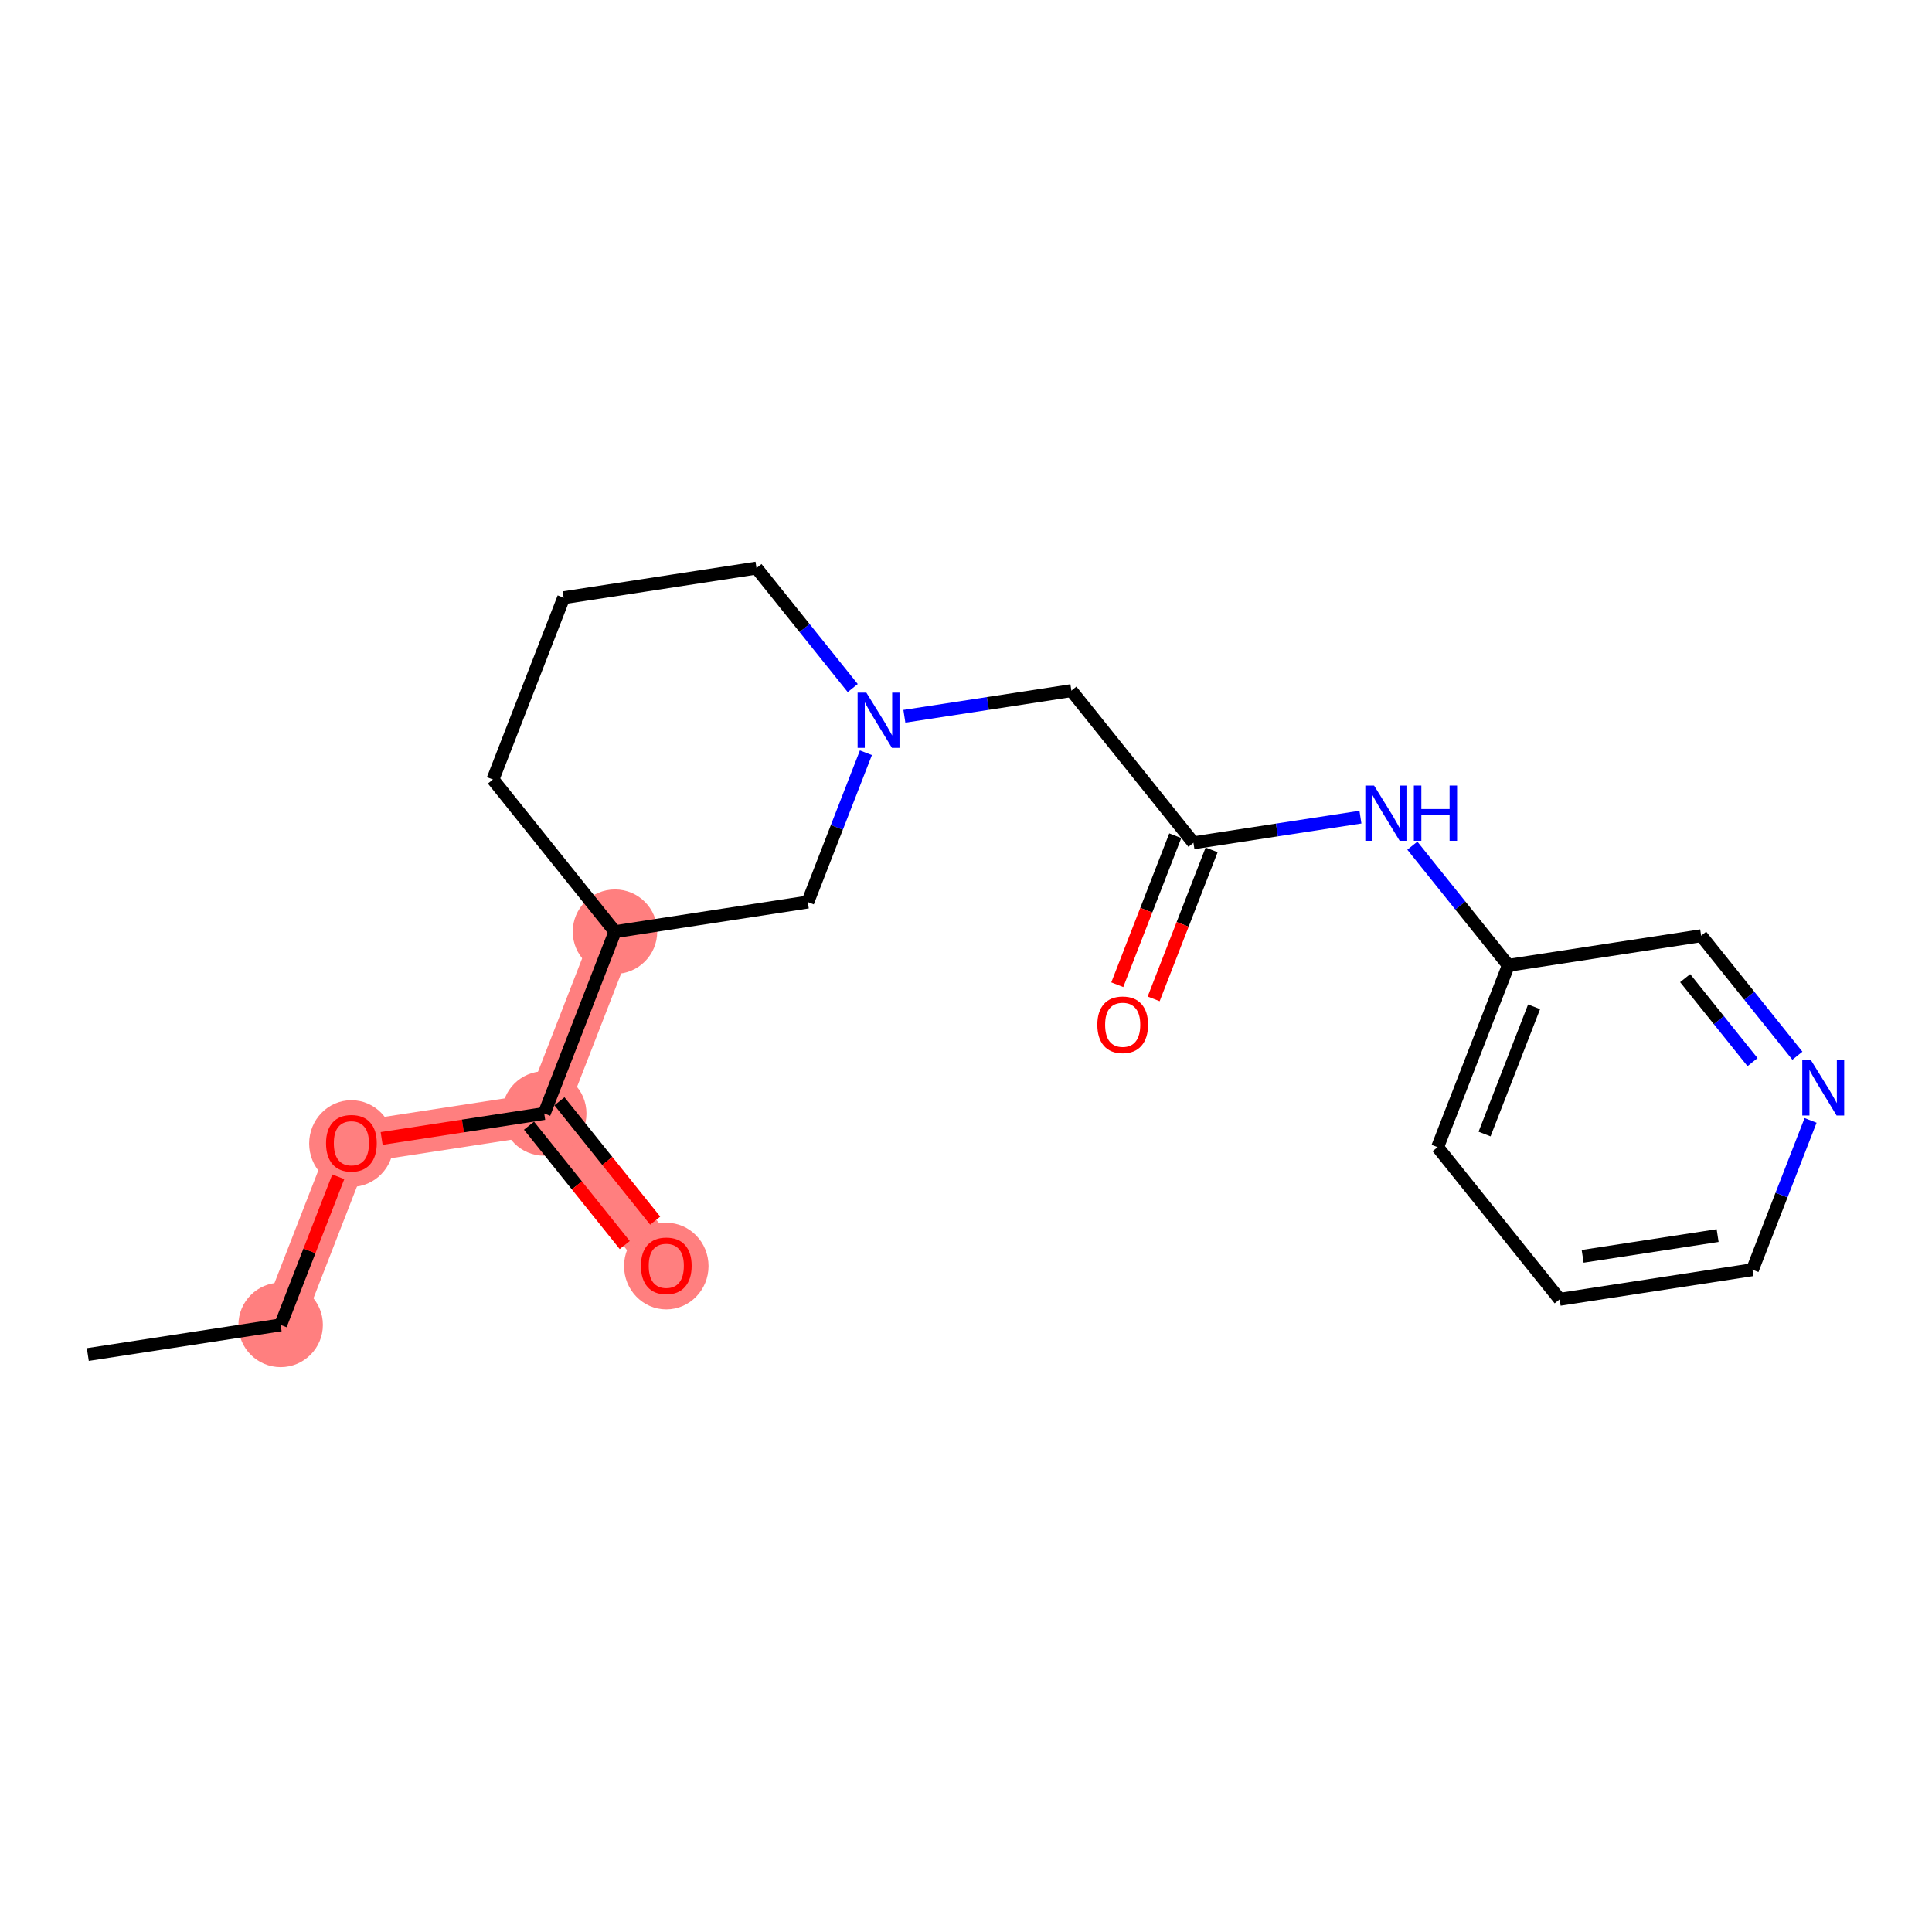 <?xml version='1.0' encoding='iso-8859-1'?>
<svg version='1.1' baseProfile='full'
              xmlns='http://www.w3.org/2000/svg'
                      xmlns:rdkit='http://www.rdkit.org/xml'
                      xmlns:xlink='http://www.w3.org/1999/xlink'
                  xml:space='preserve'
width='300px' height='300px' viewBox='0 0 300 300'>
<!-- END OF HEADER -->
<rect style='opacity:1.0;fill:#FFFFFF;stroke:none' width='300' height='300' x='0' y='0'> </rect>
<rect style='opacity:1.0;fill:#FFFFFF;stroke:none' width='300' height='300' x='0' y='0'> </rect>
<path d='M 43.578,205.731 L 54.565,177.501' style='fill:none;fill-rule:evenodd;stroke:#FF7F7F;stroke-width:6.5px;stroke-linecap:butt;stroke-linejoin:miter;stroke-opacity:1' />
<path d='M 54.565,177.501 L 84.506,172.901' style='fill:none;fill-rule:evenodd;stroke:#FF7F7F;stroke-width:6.5px;stroke-linecap:butt;stroke-linejoin:miter;stroke-opacity:1' />
<path d='M 84.506,172.901 L 103.461,196.531' style='fill:none;fill-rule:evenodd;stroke:#FF7F7F;stroke-width:6.5px;stroke-linecap:butt;stroke-linejoin:miter;stroke-opacity:1' />
<path d='M 84.506,172.901 L 95.493,144.671' style='fill:none;fill-rule:evenodd;stroke:#FF7F7F;stroke-width:6.5px;stroke-linecap:butt;stroke-linejoin:miter;stroke-opacity:1' />
<ellipse cx='43.578' cy='205.731' rx='6.059' ry='6.059'  style='fill:#FF7F7F;fill-rule:evenodd;stroke:#FF7F7F;stroke-width:1.0px;stroke-linecap:butt;stroke-linejoin:miter;stroke-opacity:1' />
<ellipse cx='54.565' cy='177.568' rx='6.059' ry='6.229'  style='fill:#FF7F7F;fill-rule:evenodd;stroke:#FF7F7F;stroke-width:1.0px;stroke-linecap:butt;stroke-linejoin:miter;stroke-opacity:1' />
<ellipse cx='84.506' cy='172.901' rx='6.059' ry='6.059'  style='fill:#FF7F7F;fill-rule:evenodd;stroke:#FF7F7F;stroke-width:1.0px;stroke-linecap:butt;stroke-linejoin:miter;stroke-opacity:1' />
<ellipse cx='103.461' cy='196.597' rx='6.059' ry='6.229'  style='fill:#FF7F7F;fill-rule:evenodd;stroke:#FF7F7F;stroke-width:1.0px;stroke-linecap:butt;stroke-linejoin:miter;stroke-opacity:1' />
<ellipse cx='95.493' cy='144.671' rx='6.059' ry='6.059'  style='fill:#FF7F7F;fill-rule:evenodd;stroke:#FF7F7F;stroke-width:1.0px;stroke-linecap:butt;stroke-linejoin:miter;stroke-opacity:1' />
<path class='bond-0 atom-0 atom-1' d='M 13.636,210.332 L 43.578,205.731' style='fill:none;fill-rule:evenodd;stroke:#000000;stroke-width:2.0px;stroke-linecap:butt;stroke-linejoin:miter;stroke-opacity:1' />
<path class='bond-1 atom-1 atom-2' d='M 43.578,205.731 L 48.054,194.23' style='fill:none;fill-rule:evenodd;stroke:#000000;stroke-width:2.0px;stroke-linecap:butt;stroke-linejoin:miter;stroke-opacity:1' />
<path class='bond-1 atom-1 atom-2' d='M 48.054,194.23 L 52.53,182.73' style='fill:none;fill-rule:evenodd;stroke:#FF0000;stroke-width:2.0px;stroke-linecap:butt;stroke-linejoin:miter;stroke-opacity:1' />
<path class='bond-2 atom-2 atom-3' d='M 59.26,176.78 L 71.883,174.84' style='fill:none;fill-rule:evenodd;stroke:#FF0000;stroke-width:2.0px;stroke-linecap:butt;stroke-linejoin:miter;stroke-opacity:1' />
<path class='bond-2 atom-2 atom-3' d='M 71.883,174.84 L 84.506,172.901' style='fill:none;fill-rule:evenodd;stroke:#000000;stroke-width:2.0px;stroke-linecap:butt;stroke-linejoin:miter;stroke-opacity:1' />
<path class='bond-3 atom-3 atom-4' d='M 82.143,174.796 L 89.577,184.064' style='fill:none;fill-rule:evenodd;stroke:#000000;stroke-width:2.0px;stroke-linecap:butt;stroke-linejoin:miter;stroke-opacity:1' />
<path class='bond-3 atom-3 atom-4' d='M 89.577,184.064 L 97.011,193.331' style='fill:none;fill-rule:evenodd;stroke:#FF0000;stroke-width:2.0px;stroke-linecap:butt;stroke-linejoin:miter;stroke-opacity:1' />
<path class='bond-3 atom-3 atom-4' d='M 86.869,171.005 L 94.303,180.273' style='fill:none;fill-rule:evenodd;stroke:#000000;stroke-width:2.0px;stroke-linecap:butt;stroke-linejoin:miter;stroke-opacity:1' />
<path class='bond-3 atom-3 atom-4' d='M 94.303,180.273 L 101.737,189.54' style='fill:none;fill-rule:evenodd;stroke:#FF0000;stroke-width:2.0px;stroke-linecap:butt;stroke-linejoin:miter;stroke-opacity:1' />
<path class='bond-4 atom-3 atom-5' d='M 84.506,172.901 L 95.493,144.671' style='fill:none;fill-rule:evenodd;stroke:#000000;stroke-width:2.0px;stroke-linecap:butt;stroke-linejoin:miter;stroke-opacity:1' />
<path class='bond-5 atom-5 atom-6' d='M 95.493,144.671 L 76.538,121.041' style='fill:none;fill-rule:evenodd;stroke:#000000;stroke-width:2.0px;stroke-linecap:butt;stroke-linejoin:miter;stroke-opacity:1' />
<path class='bond-20 atom-20 atom-5' d='M 125.435,140.07 L 95.493,144.671' style='fill:none;fill-rule:evenodd;stroke:#000000;stroke-width:2.0px;stroke-linecap:butt;stroke-linejoin:miter;stroke-opacity:1' />
<path class='bond-6 atom-6 atom-7' d='M 76.538,121.041 L 87.525,92.81' style='fill:none;fill-rule:evenodd;stroke:#000000;stroke-width:2.0px;stroke-linecap:butt;stroke-linejoin:miter;stroke-opacity:1' />
<path class='bond-7 atom-7 atom-8' d='M 87.525,92.81 L 117.467,88.21' style='fill:none;fill-rule:evenodd;stroke:#000000;stroke-width:2.0px;stroke-linecap:butt;stroke-linejoin:miter;stroke-opacity:1' />
<path class='bond-8 atom-8 atom-9' d='M 117.467,88.21 L 124.939,97.525' style='fill:none;fill-rule:evenodd;stroke:#000000;stroke-width:2.0px;stroke-linecap:butt;stroke-linejoin:miter;stroke-opacity:1' />
<path class='bond-8 atom-8 atom-9' d='M 124.939,97.525 L 132.411,106.84' style='fill:none;fill-rule:evenodd;stroke:#0000FF;stroke-width:2.0px;stroke-linecap:butt;stroke-linejoin:miter;stroke-opacity:1' />
<path class='bond-9 atom-9 atom-10' d='M 140.432,111.224 L 153.398,109.232' style='fill:none;fill-rule:evenodd;stroke:#0000FF;stroke-width:2.0px;stroke-linecap:butt;stroke-linejoin:miter;stroke-opacity:1' />
<path class='bond-9 atom-9 atom-10' d='M 153.398,109.232 L 166.363,107.24' style='fill:none;fill-rule:evenodd;stroke:#000000;stroke-width:2.0px;stroke-linecap:butt;stroke-linejoin:miter;stroke-opacity:1' />
<path class='bond-19 atom-9 atom-20' d='M 134.457,116.887 L 129.946,128.479' style='fill:none;fill-rule:evenodd;stroke:#0000FF;stroke-width:2.0px;stroke-linecap:butt;stroke-linejoin:miter;stroke-opacity:1' />
<path class='bond-19 atom-9 atom-20' d='M 129.946,128.479 L 125.435,140.07' style='fill:none;fill-rule:evenodd;stroke:#000000;stroke-width:2.0px;stroke-linecap:butt;stroke-linejoin:miter;stroke-opacity:1' />
<path class='bond-10 atom-10 atom-11' d='M 166.363,107.24 L 185.318,130.87' style='fill:none;fill-rule:evenodd;stroke:#000000;stroke-width:2.0px;stroke-linecap:butt;stroke-linejoin:miter;stroke-opacity:1' />
<path class='bond-11 atom-11 atom-12' d='M 182.495,129.771 L 177.993,141.339' style='fill:none;fill-rule:evenodd;stroke:#000000;stroke-width:2.0px;stroke-linecap:butt;stroke-linejoin:miter;stroke-opacity:1' />
<path class='bond-11 atom-11 atom-12' d='M 177.993,141.339 L 173.491,152.906' style='fill:none;fill-rule:evenodd;stroke:#FF0000;stroke-width:2.0px;stroke-linecap:butt;stroke-linejoin:miter;stroke-opacity:1' />
<path class='bond-11 atom-11 atom-12' d='M 188.141,131.969 L 183.639,143.536' style='fill:none;fill-rule:evenodd;stroke:#000000;stroke-width:2.0px;stroke-linecap:butt;stroke-linejoin:miter;stroke-opacity:1' />
<path class='bond-11 atom-11 atom-12' d='M 183.639,143.536 L 179.137,155.104' style='fill:none;fill-rule:evenodd;stroke:#FF0000;stroke-width:2.0px;stroke-linecap:butt;stroke-linejoin:miter;stroke-opacity:1' />
<path class='bond-12 atom-11 atom-13' d='M 185.318,130.87 L 198.283,128.878' style='fill:none;fill-rule:evenodd;stroke:#000000;stroke-width:2.0px;stroke-linecap:butt;stroke-linejoin:miter;stroke-opacity:1' />
<path class='bond-12 atom-11 atom-13' d='M 198.283,128.878 L 211.248,126.886' style='fill:none;fill-rule:evenodd;stroke:#0000FF;stroke-width:2.0px;stroke-linecap:butt;stroke-linejoin:miter;stroke-opacity:1' />
<path class='bond-13 atom-13 atom-14' d='M 219.308,131.316 L 226.761,140.608' style='fill:none;fill-rule:evenodd;stroke:#0000FF;stroke-width:2.0px;stroke-linecap:butt;stroke-linejoin:miter;stroke-opacity:1' />
<path class='bond-13 atom-13 atom-14' d='M 226.761,140.608 L 234.214,149.9' style='fill:none;fill-rule:evenodd;stroke:#000000;stroke-width:2.0px;stroke-linecap:butt;stroke-linejoin:miter;stroke-opacity:1' />
<path class='bond-14 atom-14 atom-15' d='M 234.214,149.9 L 223.227,178.13' style='fill:none;fill-rule:evenodd;stroke:#000000;stroke-width:2.0px;stroke-linecap:butt;stroke-linejoin:miter;stroke-opacity:1' />
<path class='bond-14 atom-14 atom-15' d='M 238.212,156.332 L 230.521,176.093' style='fill:none;fill-rule:evenodd;stroke:#000000;stroke-width:2.0px;stroke-linecap:butt;stroke-linejoin:miter;stroke-opacity:1' />
<path class='bond-21 atom-19 atom-14' d='M 264.155,145.299 L 234.214,149.9' style='fill:none;fill-rule:evenodd;stroke:#000000;stroke-width:2.0px;stroke-linecap:butt;stroke-linejoin:miter;stroke-opacity:1' />
<path class='bond-15 atom-15 atom-16' d='M 223.227,178.13 L 242.182,201.76' style='fill:none;fill-rule:evenodd;stroke:#000000;stroke-width:2.0px;stroke-linecap:butt;stroke-linejoin:miter;stroke-opacity:1' />
<path class='bond-16 atom-16 atom-17' d='M 242.182,201.76 L 272.123,197.16' style='fill:none;fill-rule:evenodd;stroke:#000000;stroke-width:2.0px;stroke-linecap:butt;stroke-linejoin:miter;stroke-opacity:1' />
<path class='bond-16 atom-16 atom-17' d='M 245.753,195.082 L 266.712,191.861' style='fill:none;fill-rule:evenodd;stroke:#000000;stroke-width:2.0px;stroke-linecap:butt;stroke-linejoin:miter;stroke-opacity:1' />
<path class='bond-17 atom-17 atom-18' d='M 272.123,197.16 L 276.635,185.568' style='fill:none;fill-rule:evenodd;stroke:#000000;stroke-width:2.0px;stroke-linecap:butt;stroke-linejoin:miter;stroke-opacity:1' />
<path class='bond-17 atom-17 atom-18' d='M 276.635,185.568 L 281.146,173.976' style='fill:none;fill-rule:evenodd;stroke:#0000FF;stroke-width:2.0px;stroke-linecap:butt;stroke-linejoin:miter;stroke-opacity:1' />
<path class='bond-18 atom-18 atom-19' d='M 279.099,163.929 L 271.627,154.614' style='fill:none;fill-rule:evenodd;stroke:#0000FF;stroke-width:2.0px;stroke-linecap:butt;stroke-linejoin:miter;stroke-opacity:1' />
<path class='bond-18 atom-18 atom-19' d='M 271.627,154.614 L 264.155,145.299' style='fill:none;fill-rule:evenodd;stroke:#000000;stroke-width:2.0px;stroke-linecap:butt;stroke-linejoin:miter;stroke-opacity:1' />
<path class='bond-18 atom-18 atom-19' d='M 272.132,164.926 L 266.901,158.405' style='fill:none;fill-rule:evenodd;stroke:#0000FF;stroke-width:2.0px;stroke-linecap:butt;stroke-linejoin:miter;stroke-opacity:1' />
<path class='bond-18 atom-18 atom-19' d='M 266.901,158.405 L 261.671,151.885' style='fill:none;fill-rule:evenodd;stroke:#000000;stroke-width:2.0px;stroke-linecap:butt;stroke-linejoin:miter;stroke-opacity:1' />
<path  class='atom-2' d='M 50.627 177.525
Q 50.627 175.465, 51.645 174.314
Q 52.662 173.163, 54.565 173.163
Q 56.467 173.163, 57.485 174.314
Q 58.503 175.465, 58.503 177.525
Q 58.503 179.609, 57.473 180.797
Q 56.443 181.972, 54.565 181.972
Q 52.675 181.972, 51.645 180.797
Q 50.627 179.622, 50.627 177.525
M 54.565 181.003
Q 55.873 181.003, 56.576 180.131
Q 57.291 179.246, 57.291 177.525
Q 57.291 175.841, 56.576 174.993
Q 55.873 174.133, 54.565 174.133
Q 53.256 174.133, 52.541 174.981
Q 51.838 175.829, 51.838 177.525
Q 51.838 179.258, 52.541 180.131
Q 53.256 181.003, 54.565 181.003
' fill='#FF0000'/>
<path  class='atom-4' d='M 99.523 196.555
Q 99.523 194.495, 100.541 193.344
Q 101.559 192.193, 103.461 192.193
Q 105.363 192.193, 106.381 193.344
Q 107.399 194.495, 107.399 196.555
Q 107.399 198.639, 106.369 199.827
Q 105.339 201.002, 103.461 201.002
Q 101.571 201.002, 100.541 199.827
Q 99.523 198.651, 99.523 196.555
M 103.461 200.033
Q 104.77 200.033, 105.472 199.16
Q 106.187 198.276, 106.187 196.555
Q 106.187 194.871, 105.472 194.023
Q 104.77 193.162, 103.461 193.162
Q 102.152 193.162, 101.437 194.01
Q 100.735 194.859, 100.735 196.555
Q 100.735 198.288, 101.437 199.16
Q 102.152 200.033, 103.461 200.033
' fill='#FF0000'/>
<path  class='atom-9' d='M 134.525 107.551
L 137.336 112.095
Q 137.615 112.543, 138.063 113.355
Q 138.512 114.167, 138.536 114.215
L 138.536 107.551
L 139.675 107.551
L 139.675 116.13
L 138.5 116.13
L 135.482 111.162
Q 135.131 110.58, 134.755 109.913
Q 134.392 109.247, 134.283 109.041
L 134.283 116.13
L 133.168 116.13
L 133.168 107.551
L 134.525 107.551
' fill='#0000FF'/>
<path  class='atom-12' d='M 170.393 159.124
Q 170.393 157.064, 171.411 155.913
Q 172.428 154.762, 174.331 154.762
Q 176.233 154.762, 177.251 155.913
Q 178.269 157.064, 178.269 159.124
Q 178.269 161.209, 177.239 162.396
Q 176.209 163.571, 174.331 163.571
Q 172.441 163.571, 171.411 162.396
Q 170.393 161.221, 170.393 159.124
M 174.331 162.602
Q 175.64 162.602, 176.342 161.73
Q 177.057 160.845, 177.057 159.124
Q 177.057 157.44, 176.342 156.592
Q 175.64 155.732, 174.331 155.732
Q 173.022 155.732, 172.307 156.58
Q 171.605 157.428, 171.605 159.124
Q 171.605 160.857, 172.307 161.73
Q 173.022 162.602, 174.331 162.602
' fill='#FF0000'/>
<path  class='atom-13' d='M 213.363 121.98
L 216.174 126.524
Q 216.453 126.972, 216.901 127.784
Q 217.349 128.596, 217.374 128.645
L 217.374 121.98
L 218.513 121.98
L 218.513 130.559
L 217.337 130.559
L 214.32 125.591
Q 213.969 125.009, 213.593 124.343
Q 213.23 123.677, 213.121 123.471
L 213.121 130.559
L 212.006 130.559
L 212.006 121.98
L 213.363 121.98
' fill='#0000FF'/>
<path  class='atom-13' d='M 219.543 121.98
L 220.706 121.98
L 220.706 125.627
L 225.092 125.627
L 225.092 121.98
L 226.256 121.98
L 226.256 130.559
L 225.092 130.559
L 225.092 126.597
L 220.706 126.597
L 220.706 130.559
L 219.543 130.559
L 219.543 121.98
' fill='#0000FF'/>
<path  class='atom-18' d='M 281.214 164.64
L 284.025 169.184
Q 284.304 169.632, 284.752 170.444
Q 285.2 171.256, 285.225 171.304
L 285.225 164.64
L 286.364 164.64
L 286.364 173.219
L 285.188 173.219
L 282.171 168.251
Q 281.82 167.669, 281.444 167.003
Q 281.081 166.336, 280.972 166.13
L 280.972 173.219
L 279.857 173.219
L 279.857 164.64
L 281.214 164.64
' fill='#0000FF'/>
</svg>
